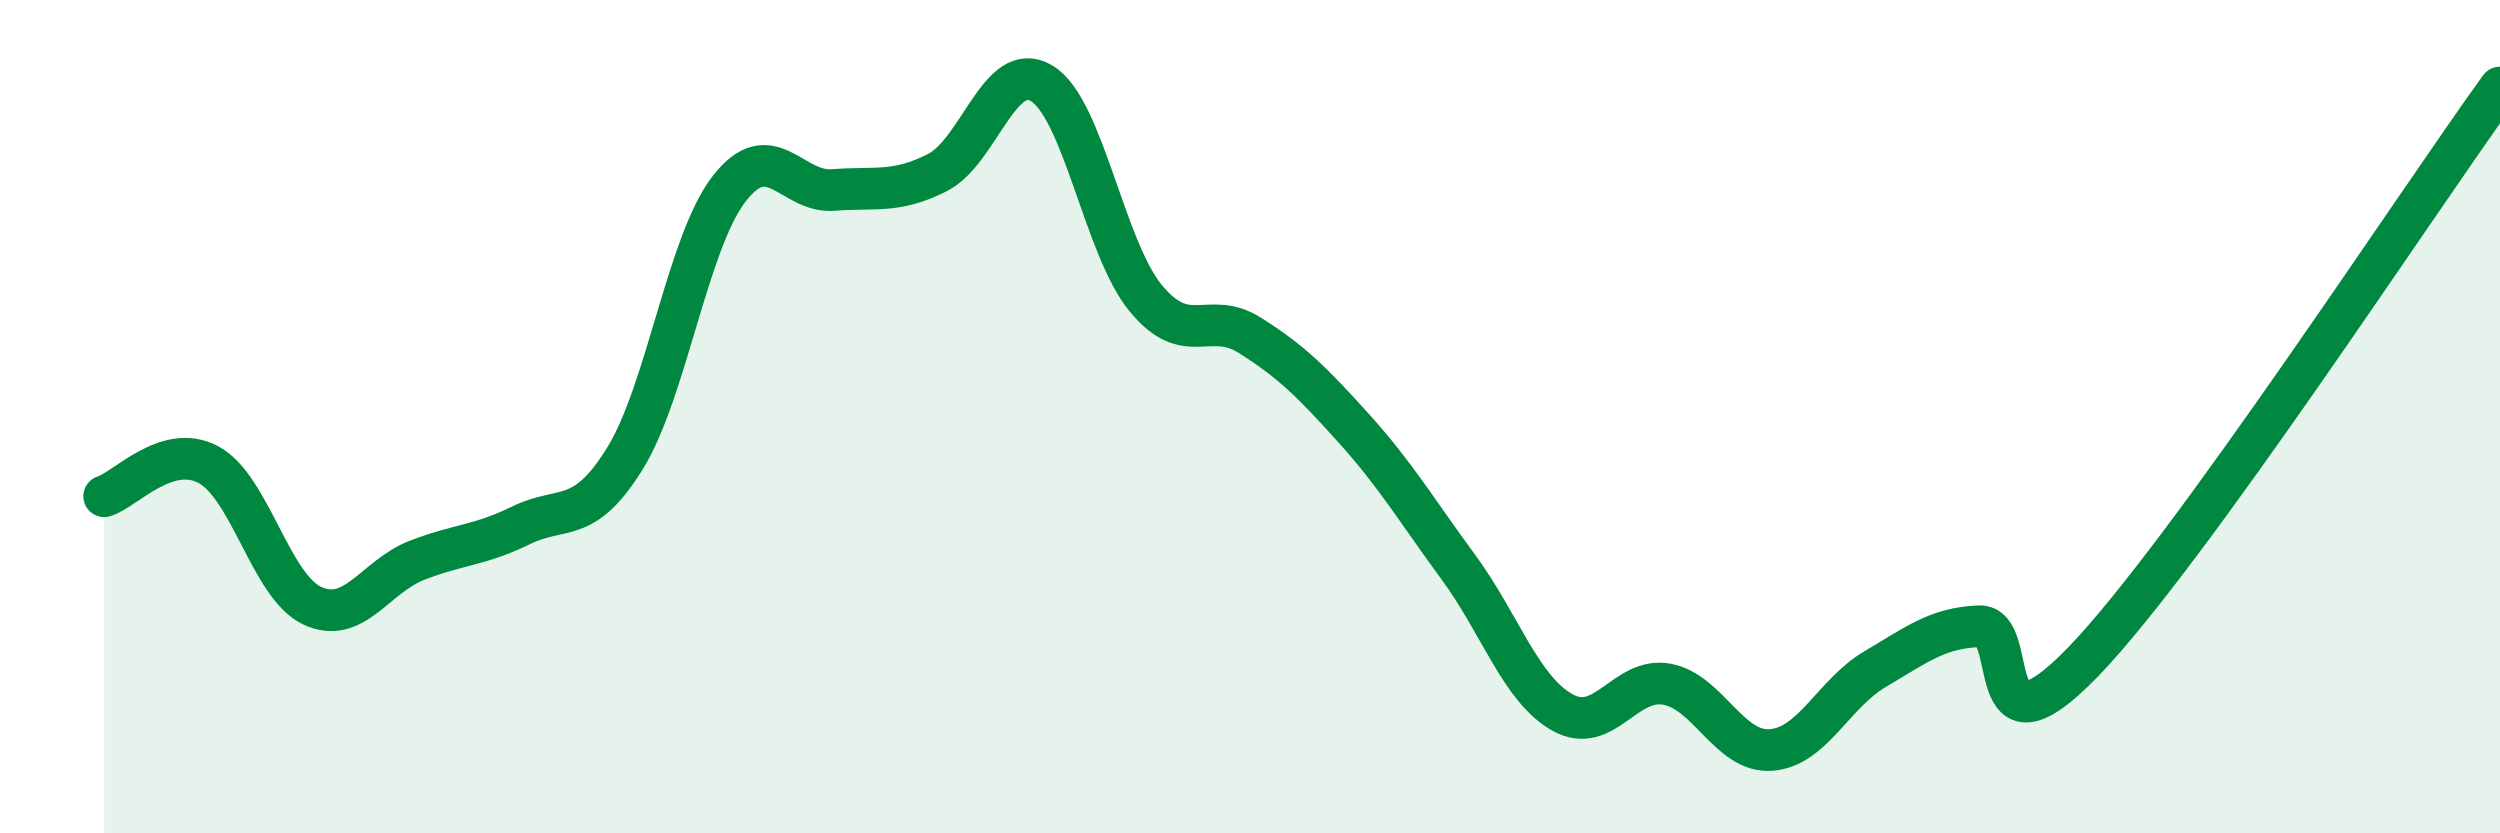 
    <svg width="60" height="20" viewBox="0 0 60 20" xmlns="http://www.w3.org/2000/svg">
      <path
        d="M 2.5,11.91 C 3,11.76 4,10.62 5,11.15 C 6,11.68 6.5,14.08 7.5,14.54 C 8.5,15 9,13.84 10,13.45 C 11,13.06 11.5,13.1 12.5,12.61 C 13.5,12.12 14,12.62 15,11 C 16,9.38 16.5,5.82 17.5,4.53 C 18.5,3.24 19,4.64 20,4.56 C 21,4.48 21.5,4.65 22.5,4.14 C 23.5,3.63 24,1.4 25,2 C 26,2.6 26.5,5.95 27.5,7.16 C 28.5,8.37 29,7.42 30,8.05 C 31,8.68 31.5,9.18 32.5,10.29 C 33.5,11.4 34,12.25 35,13.61 C 36,14.97 36.5,16.54 37.5,17.1 C 38.5,17.66 39,16.24 40,16.42 C 41,16.6 41.5,18.07 42.5,18 C 43.5,17.93 44,16.65 45,16.06 C 46,15.47 46.5,15.07 47.5,15.03 C 48.5,14.99 47.5,18.47 50,15.88 C 52.5,13.29 58,4.86 60,2.1L60 20L2.5 20Z"
        fill="#008740"
        opacity="0.1"
        stroke-linecap="round"
        stroke-linejoin="round"
      />
      <path
        d="M 2.5,11.91 C 3,11.76 4,10.62 5,11.15 C 6,11.68 6.5,14.08 7.5,14.54 C 8.5,15 9,13.84 10,13.45 C 11,13.06 11.5,13.1 12.5,12.61 C 13.5,12.12 14,12.62 15,11 C 16,9.38 16.5,5.82 17.5,4.53 C 18.5,3.24 19,4.64 20,4.56 C 21,4.48 21.5,4.65 22.5,4.14 C 23.5,3.63 24,1.4 25,2 C 26,2.6 26.5,5.95 27.5,7.16 C 28.5,8.37 29,7.42 30,8.05 C 31,8.68 31.5,9.18 32.5,10.29 C 33.5,11.4 34,12.25 35,13.61 C 36,14.97 36.5,16.54 37.5,17.1 C 38.5,17.66 39,16.24 40,16.42 C 41,16.6 41.5,18.07 42.5,18 C 43.5,17.93 44,16.65 45,16.06 C 46,15.47 46.5,15.07 47.5,15.03 C 48.5,14.99 47.5,18.47 50,15.88 C 52.5,13.29 58,4.86 60,2.1"
        stroke="#008740"
        stroke-width="1"
        fill="none"
        stroke-linecap="round"
        stroke-linejoin="round"
      />
    </svg>
  